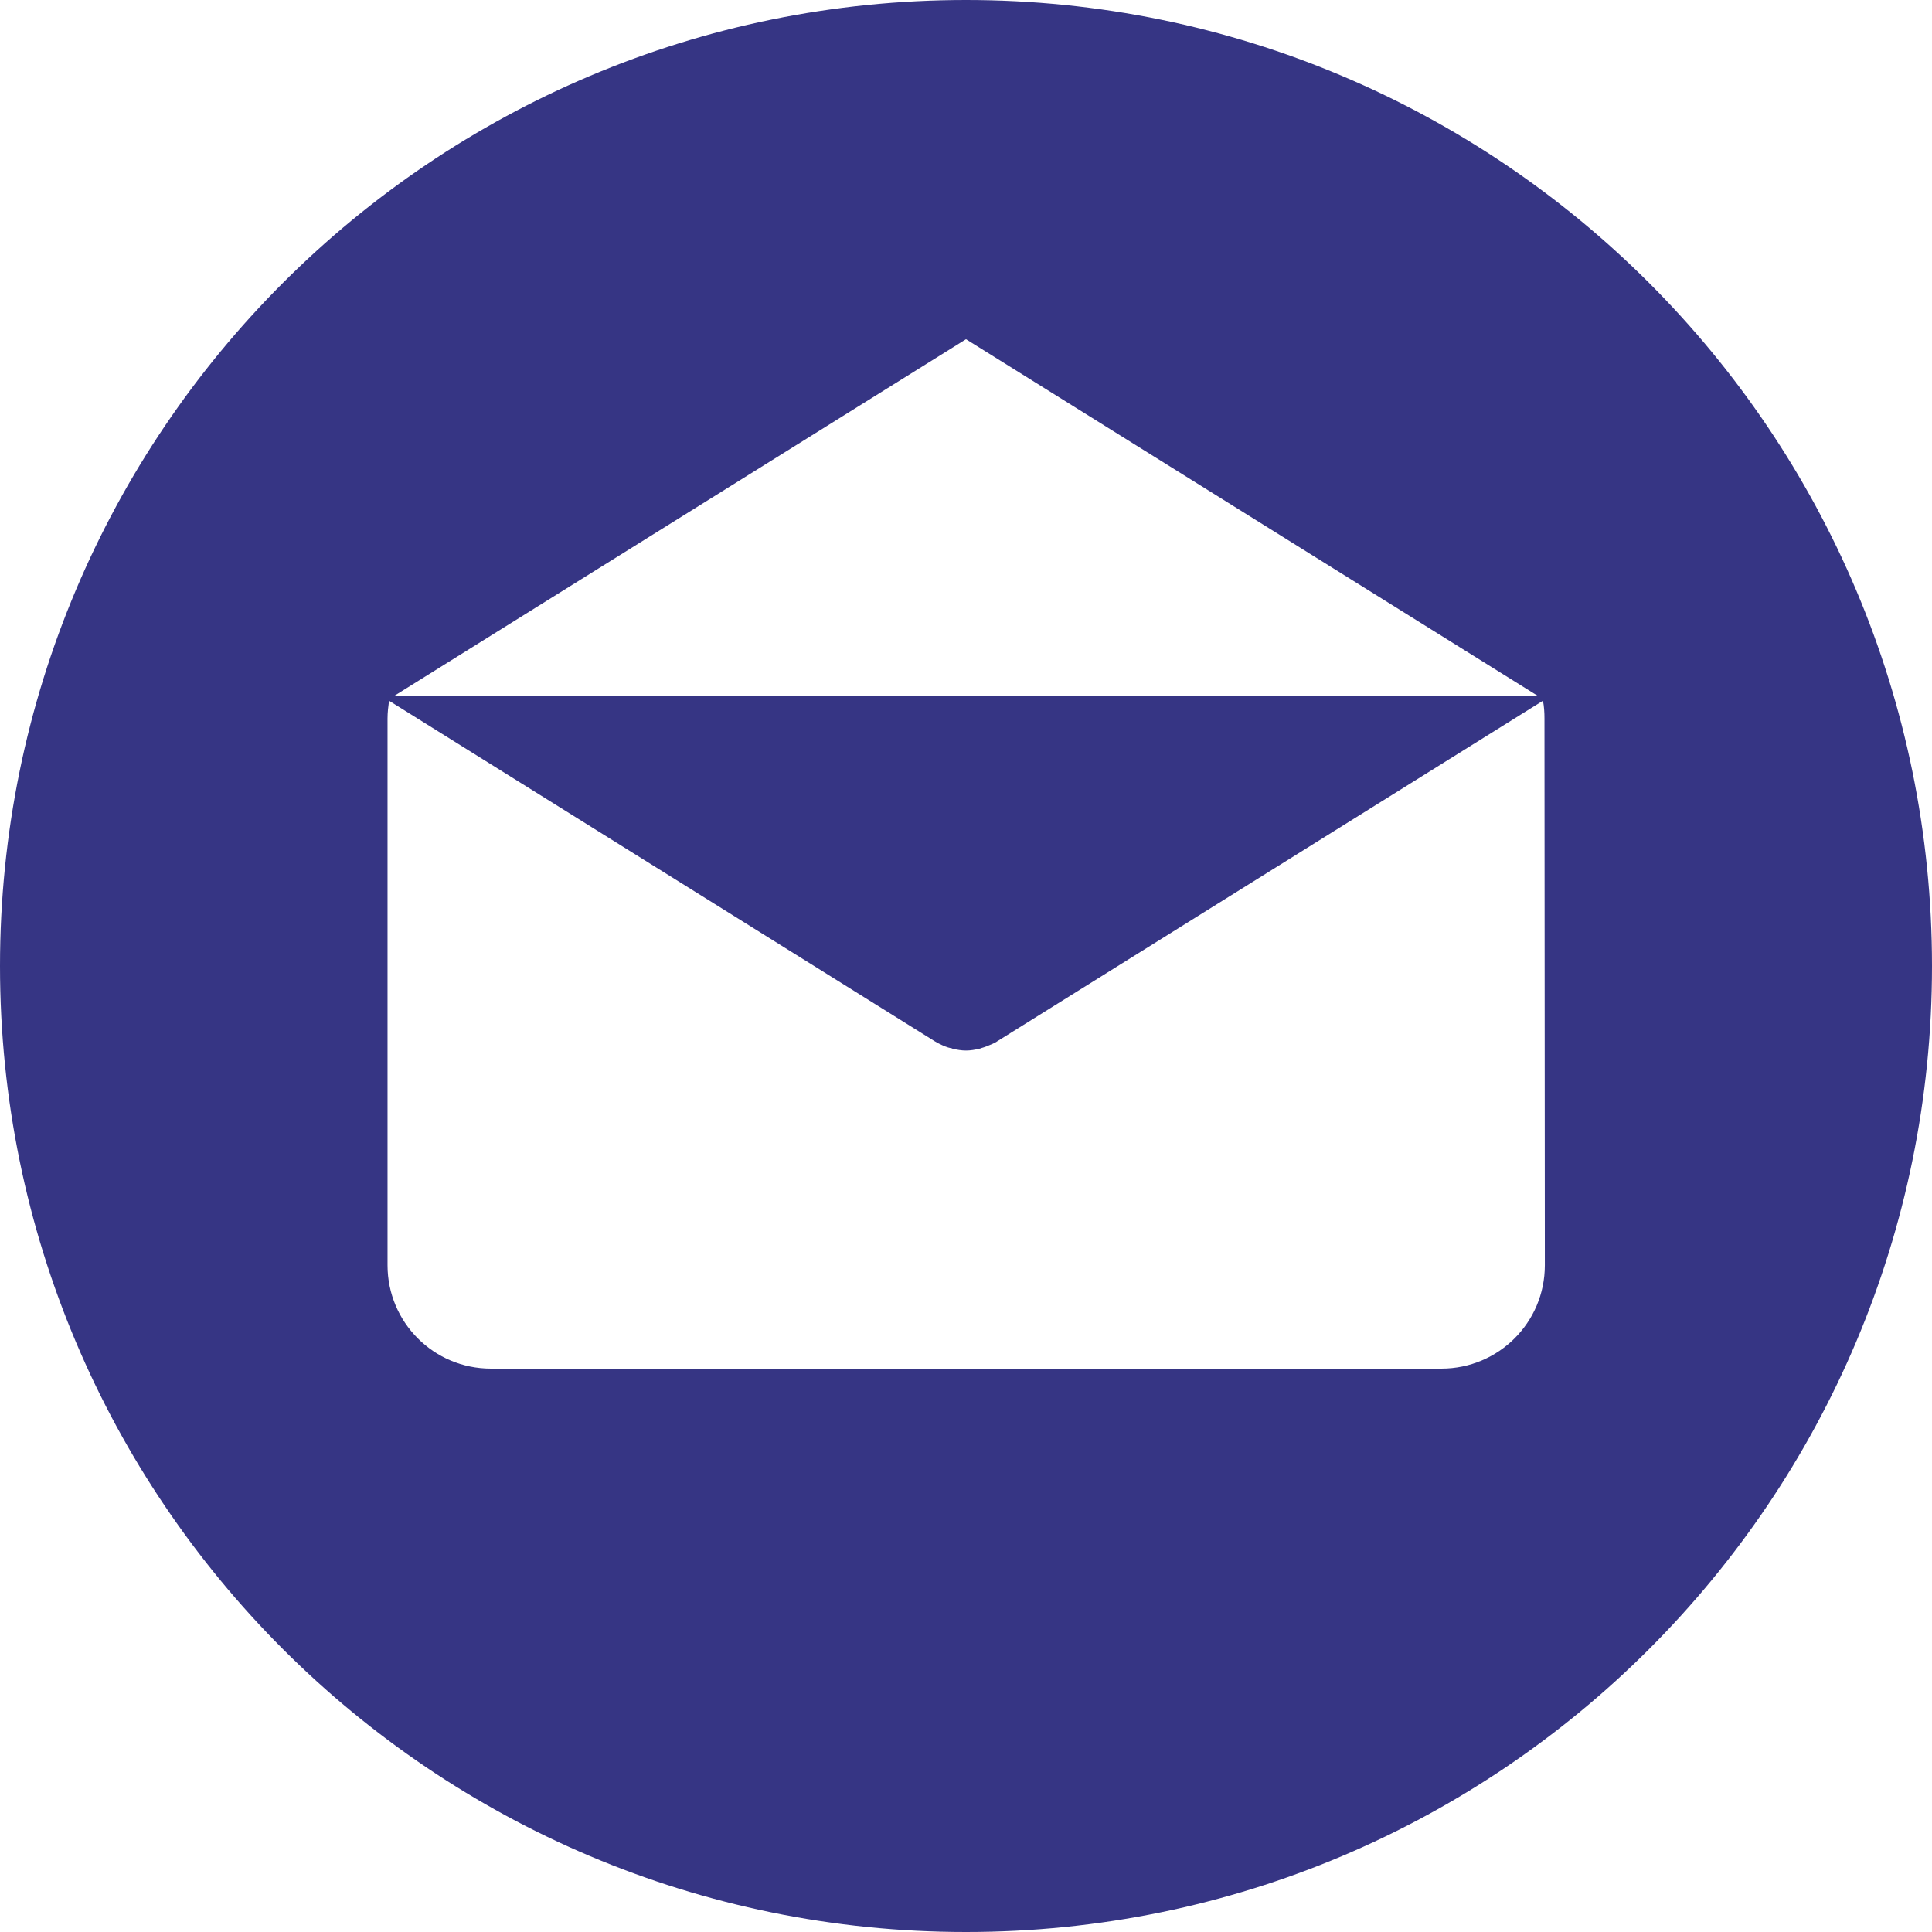 <?xml version="1.0" encoding="UTF-8"?> <!-- Generator: Adobe Illustrator 19.0.0, SVG Export Plug-In . SVG Version: 6.00 Build 0) --> <svg xmlns="http://www.w3.org/2000/svg" xmlns:xlink="http://www.w3.org/1999/xlink" id="Layer_1" x="0px" y="0px" viewBox="128 -186.3 512 512" style="enable-background:new 128 -186.3 512 512;" xml:space="preserve"> <style type="text/css"> .st0{fill:#363584;} </style> <g> <g> <path class="st0" d="M384-186.3c-141.4,0-256,114.6-256,256c0,141.4,114.6,256,256,256s256-114.6,256-256 C640-71.7,525.4-186.3,384-186.3z M384-96.4L535.5-1.9h-303L384-96.4z M537.4,149L537.4,149c0,15.2-12.3,27.4-27.4,27.4H258.1 c-15.2,0-27.4-12.3-27.4-27.4V4.1c0-1.6,0.2-3.2,0.4-4.7l144.7,90.3c0.2,0.1,0.4,0.2,0.5,0.3c0.2,0.1,0.4,0.2,0.6,0.3 c1,0.5,2.1,1,3.2,1.2c0.1,0,0.2,0,0.3,0.1c1.2,0.3,2.4,0.5,3.6,0.5h0c0,0,0,0,0,0c1.2,0,2.4-0.2,3.6-0.5c0.1,0,0.2,0,0.3-0.1 c1.1-0.3,2.1-0.7,3.2-1.2c0.2-0.1,0.4-0.2,0.6-0.3c0.2-0.1,0.4-0.2,0.5-0.3L536.9-0.6c0.3,1.5,0.4,3.1,0.4,4.7L537.4,149 L537.4,149z"></path> </g> </g> </svg> 
